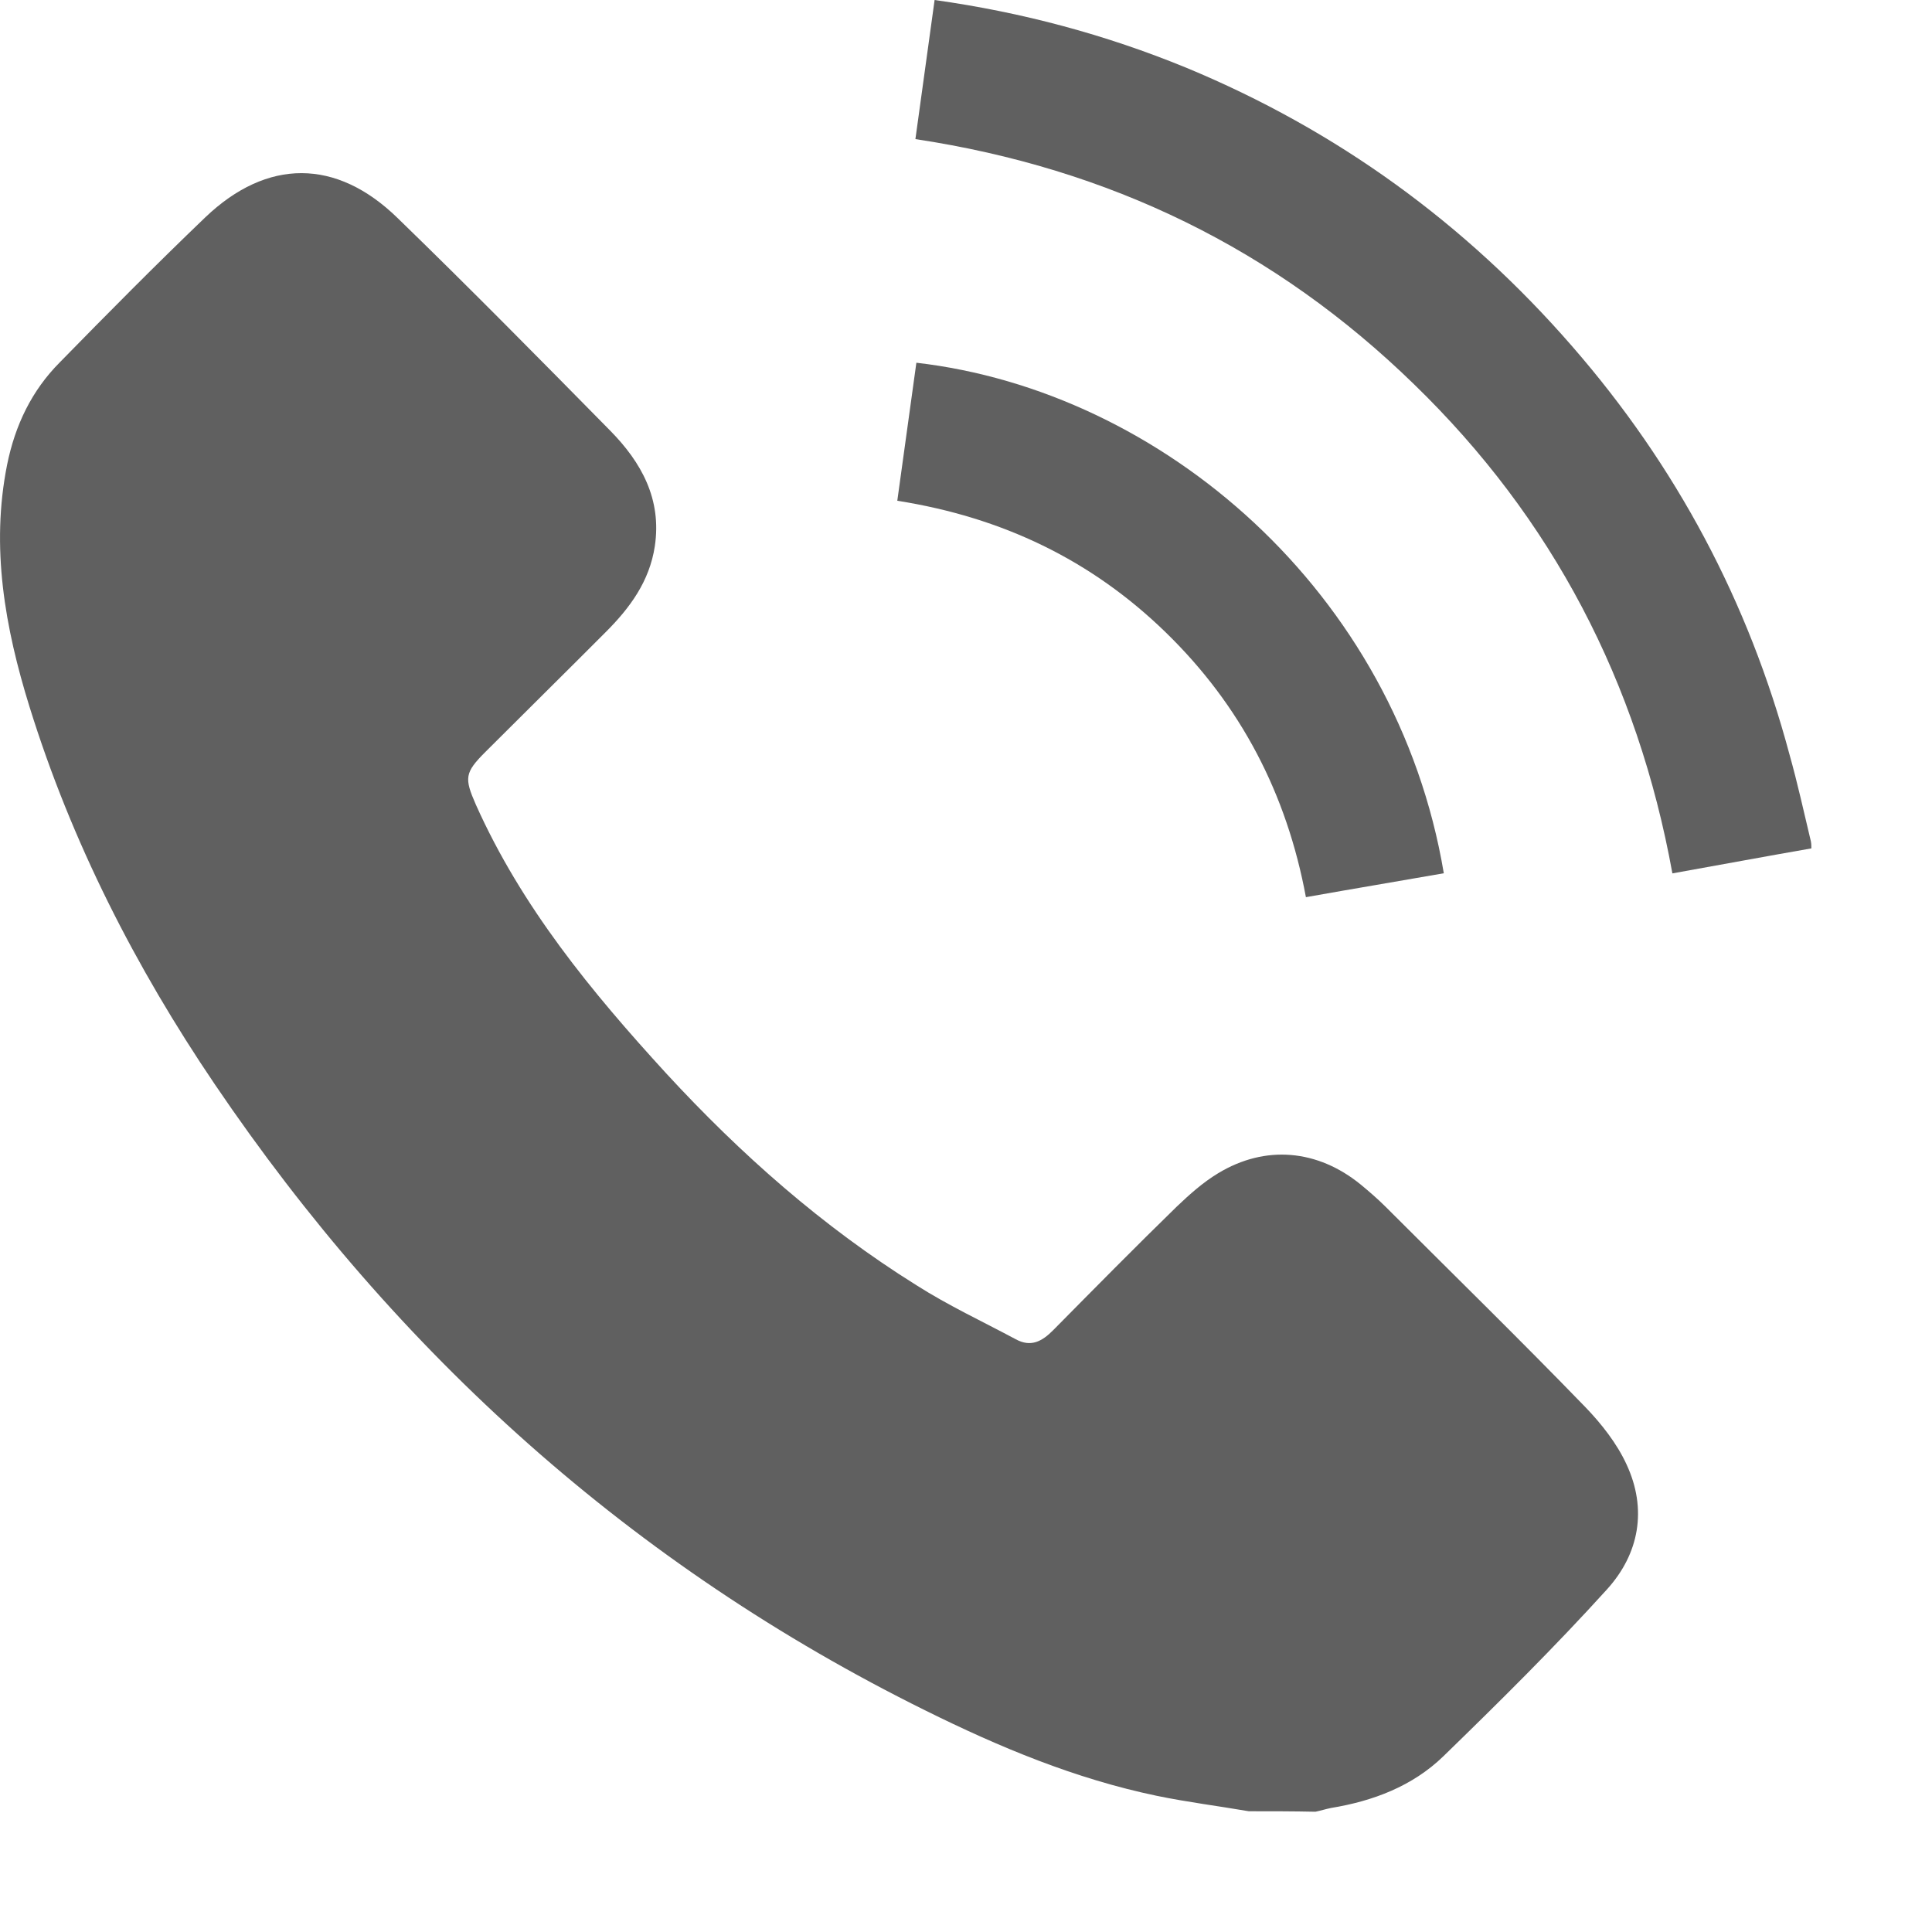 <svg width="16" height="16" viewBox="0 0 16 16" fill="none" xmlns="http://www.w3.org/2000/svg">
<path d="M10.342 15C10.087 14.956 9.835 14.925 9.579 14.872C8.904 14.731 8.278 14.47 7.665 14.166C5.238 12.966 3.292 11.213 1.779 8.98C1.122 8.01 0.592 6.973 0.244 5.852C0.041 5.198 -0.078 4.532 0.059 3.848C0.125 3.522 0.262 3.235 0.495 3.001C0.892 2.595 1.29 2.193 1.7 1.8C2.212 1.311 2.785 1.311 3.292 1.805C3.888 2.383 4.47 2.974 5.053 3.566C5.313 3.83 5.481 4.135 5.423 4.523C5.379 4.815 5.216 5.035 5.017 5.234C4.687 5.565 4.351 5.896 4.02 6.227C3.848 6.399 3.844 6.443 3.941 6.664C4.32 7.511 4.898 8.213 5.516 8.888C6.134 9.559 6.813 10.159 7.59 10.644C7.854 10.812 8.137 10.944 8.41 11.09C8.538 11.161 8.631 11.108 8.723 11.015C9.063 10.671 9.403 10.326 9.747 9.991C9.853 9.89 9.963 9.792 10.087 9.717C10.479 9.479 10.912 9.519 11.269 9.81C11.339 9.868 11.41 9.929 11.476 9.995C12.028 10.547 12.588 11.094 13.131 11.655C13.263 11.792 13.391 11.955 13.47 12.127C13.643 12.498 13.576 12.868 13.307 13.164C12.875 13.641 12.416 14.095 11.953 14.545C11.697 14.793 11.37 14.916 11.022 14.973C10.978 14.982 10.938 14.995 10.894 15.004C10.713 15 10.528 15 10.342 15Z" fill="#606060"/>
<path d="M15.001 7.026C14.622 7.092 14.247 7.162 13.85 7.233C13.563 5.649 12.857 4.294 11.71 3.182C10.563 2.065 9.191 1.395 7.581 1.152C7.634 0.768 7.687 0.384 7.74 0C8.467 0.102 9.156 0.287 9.822 0.56C11.07 1.077 12.134 1.849 13.02 2.868C13.881 3.857 14.481 4.982 14.82 6.249C14.887 6.487 14.94 6.73 14.997 6.968C15.001 6.99 15.001 7.008 15.001 7.026Z" fill="#606060"/>
<path d="M7.589 3.004C9.619 3.238 11.565 4.897 11.957 7.232C11.582 7.298 11.207 7.36 10.815 7.43C10.656 6.574 10.276 5.842 9.654 5.237C9.037 4.637 8.3 4.284 7.431 4.147C7.484 3.763 7.537 3.383 7.589 3.004Z" fill="#606060"/>
</svg>

